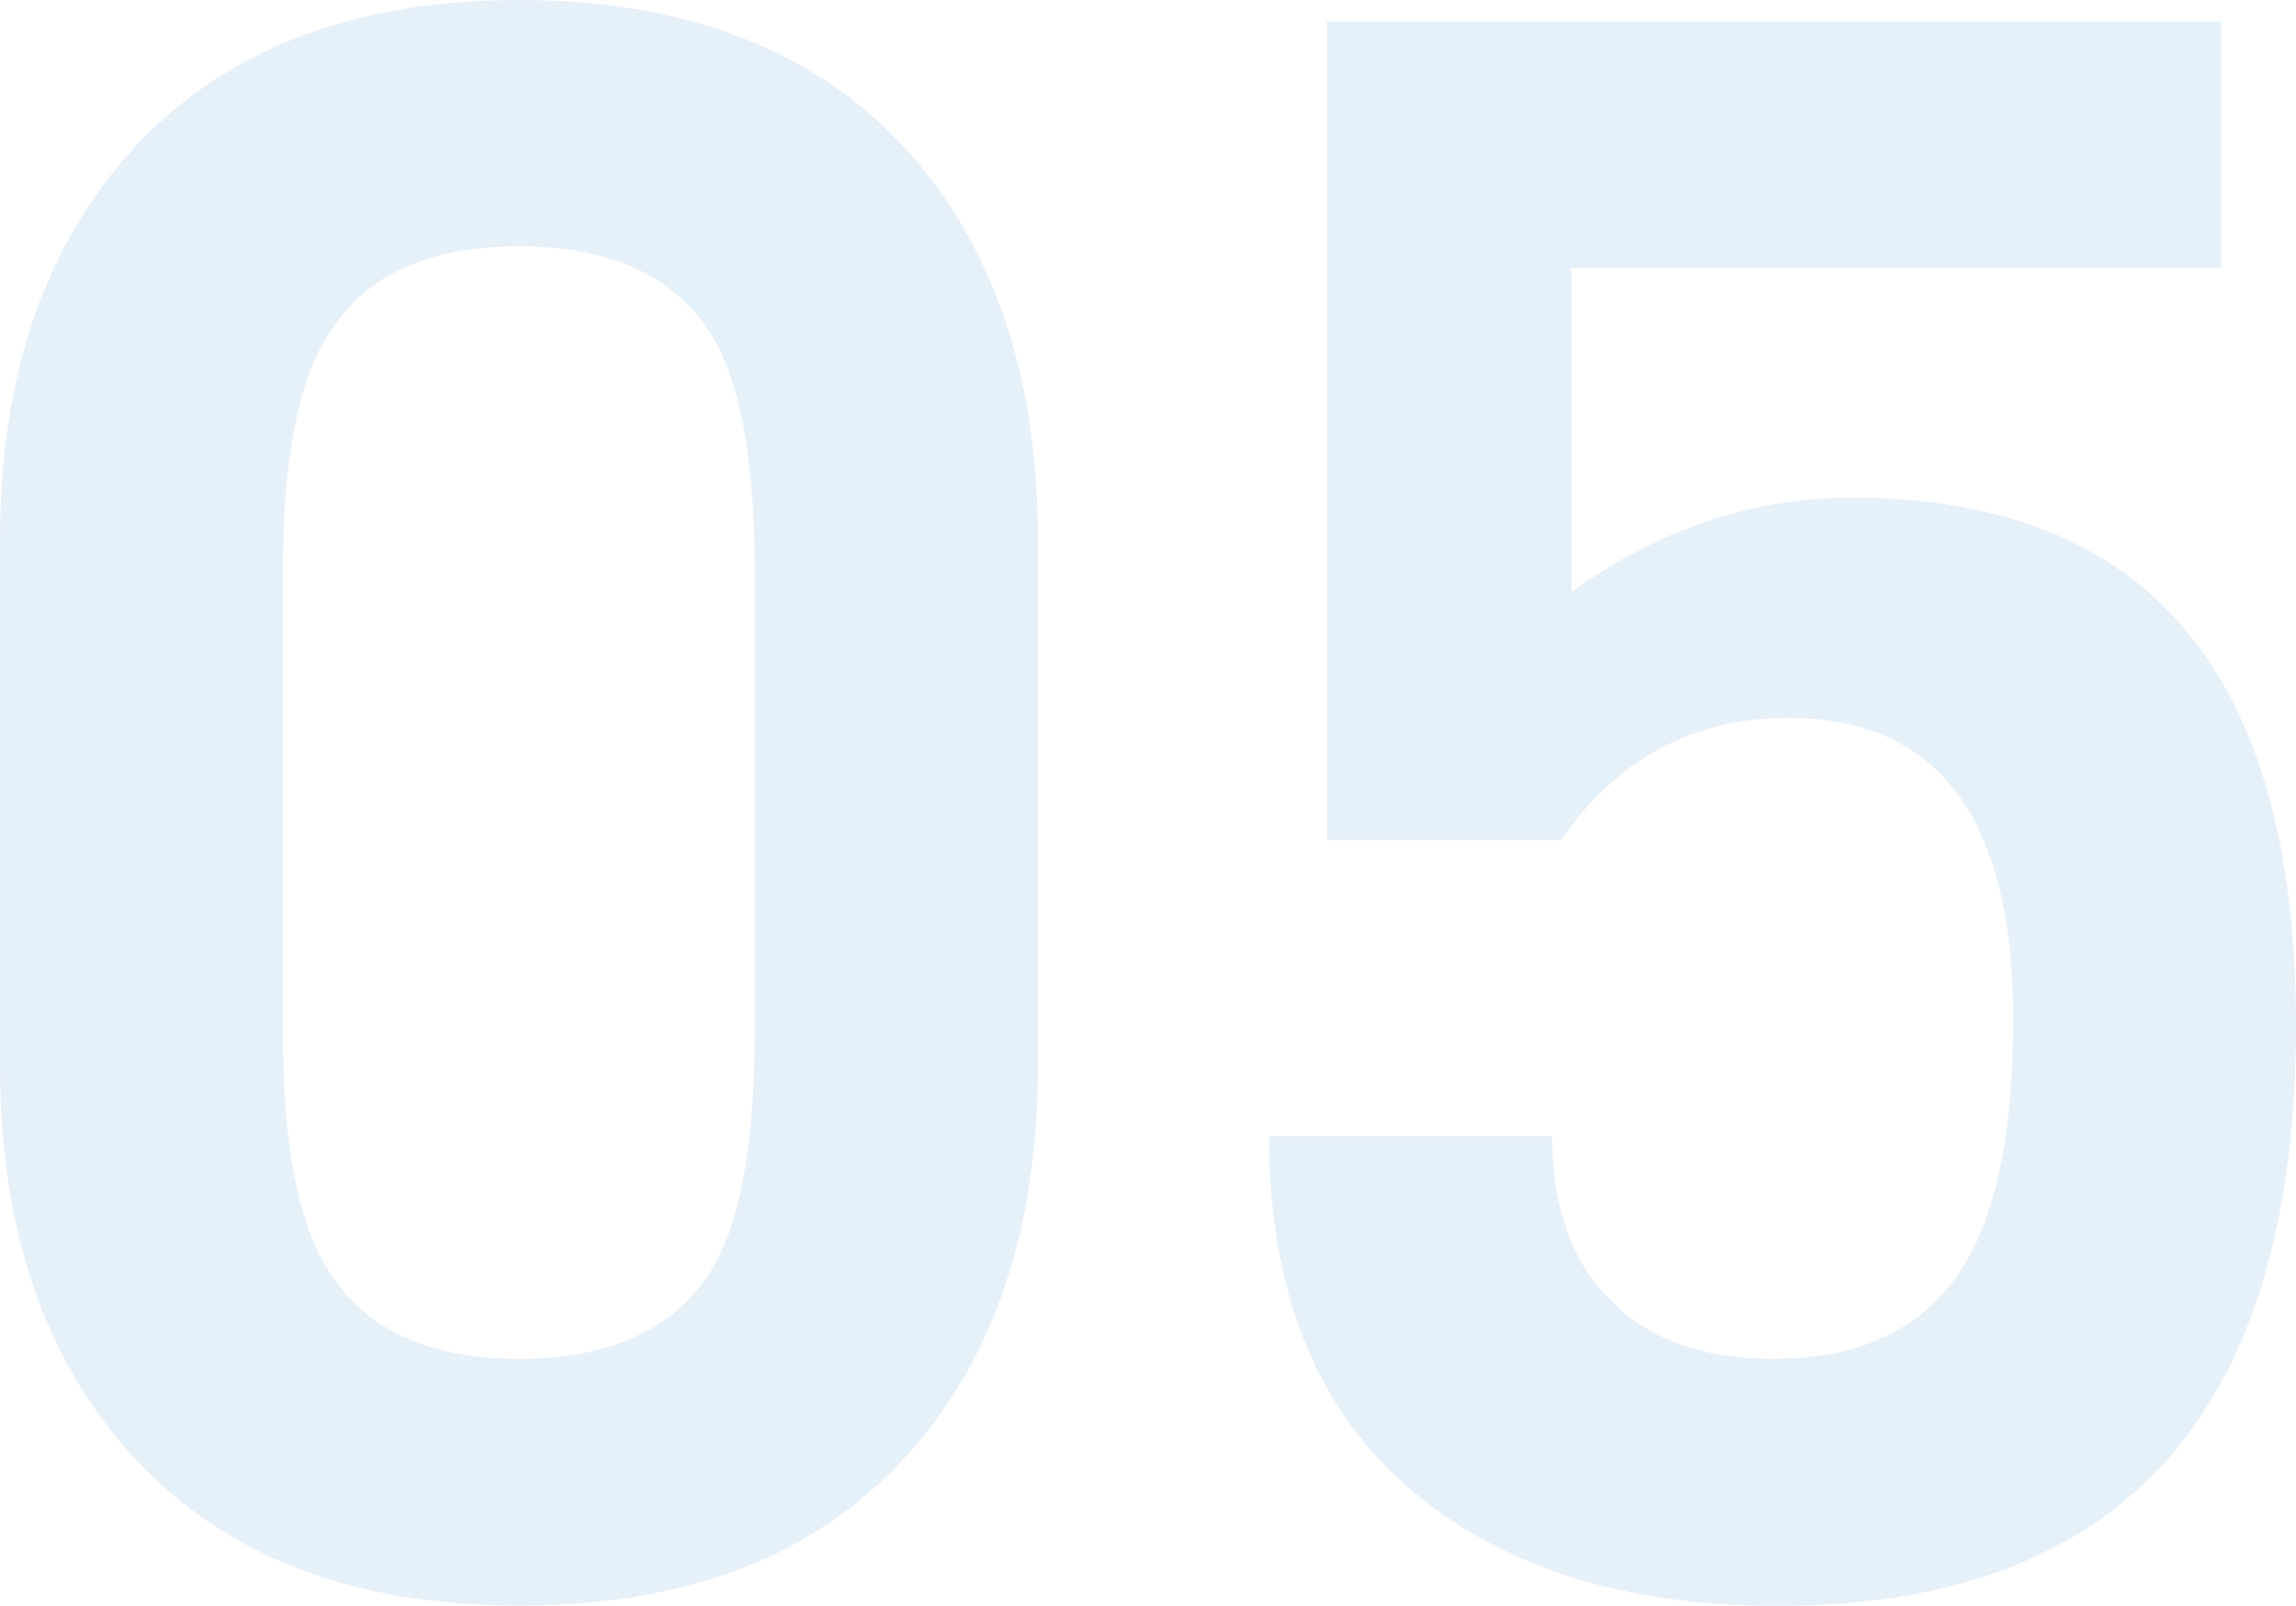 <?xml version="1.0" encoding="UTF-8"?><svg id="_レイヤー_2" xmlns="http://www.w3.org/2000/svg" viewBox="0 0 69.33 48.5"><defs><style>.cls-1{fill:#0064c4;}.cls-2{opacity:.1;}</style></defs><g id="_レイヤー_2-2"><g class="cls-2"><g><path class="cls-1" d="M31.34,32.18c0,5.01-1.36,8.98-4.08,11.91-2.72,2.94-6.58,4.4-11.59,4.4s-8.82-1.47-11.56-4.4c-2.74-2.94-4.11-6.91-4.11-11.91v-15.86C0,11.31,1.37,7.34,4.11,4.4,6.85,1.47,10.71,0,15.67,0s8.87,1.47,11.59,4.4c2.72,2.94,4.08,6.91,4.08,11.91v15.86Zm-8.55-1.04v-13.86c0-3.19-.39-5.5-1.17-6.93-1.08-1.94-3.07-2.91-5.96-2.91s-4.81,.97-5.89,2.91c-.82,1.42-1.23,3.73-1.23,6.93v13.86c0,3.2,.41,5.53,1.23,6.99,1.08,1.94,3.04,2.91,5.89,2.91s4.88-.97,5.96-2.91c.78-1.47,1.17-3.8,1.17-6.99Z"/><path class="cls-1" d="M69.33,30.95c0,11.7-5.22,17.55-15.67,17.55-4.71,0-8.44-1.21-11.2-3.63-2.76-2.42-4.14-5.94-4.14-10.56h8.55c0,2.12,.58,3.77,1.75,4.95,1.17,1.19,2.81,1.78,4.92,1.78,2.85,0,4.83-1.06,5.96-3.17,.86-1.6,1.29-3.97,1.29-7.12,0-6.04-2.27-9.07-6.8-9.07-2.85,0-5.14,1.23-6.86,3.69h-7.06V.65h27v7.45h-19.62v9.78c2.63-1.9,5.46-2.85,8.48-2.85,8.94,0,13.4,5.31,13.4,15.93Z"/></g></g></g></svg>
